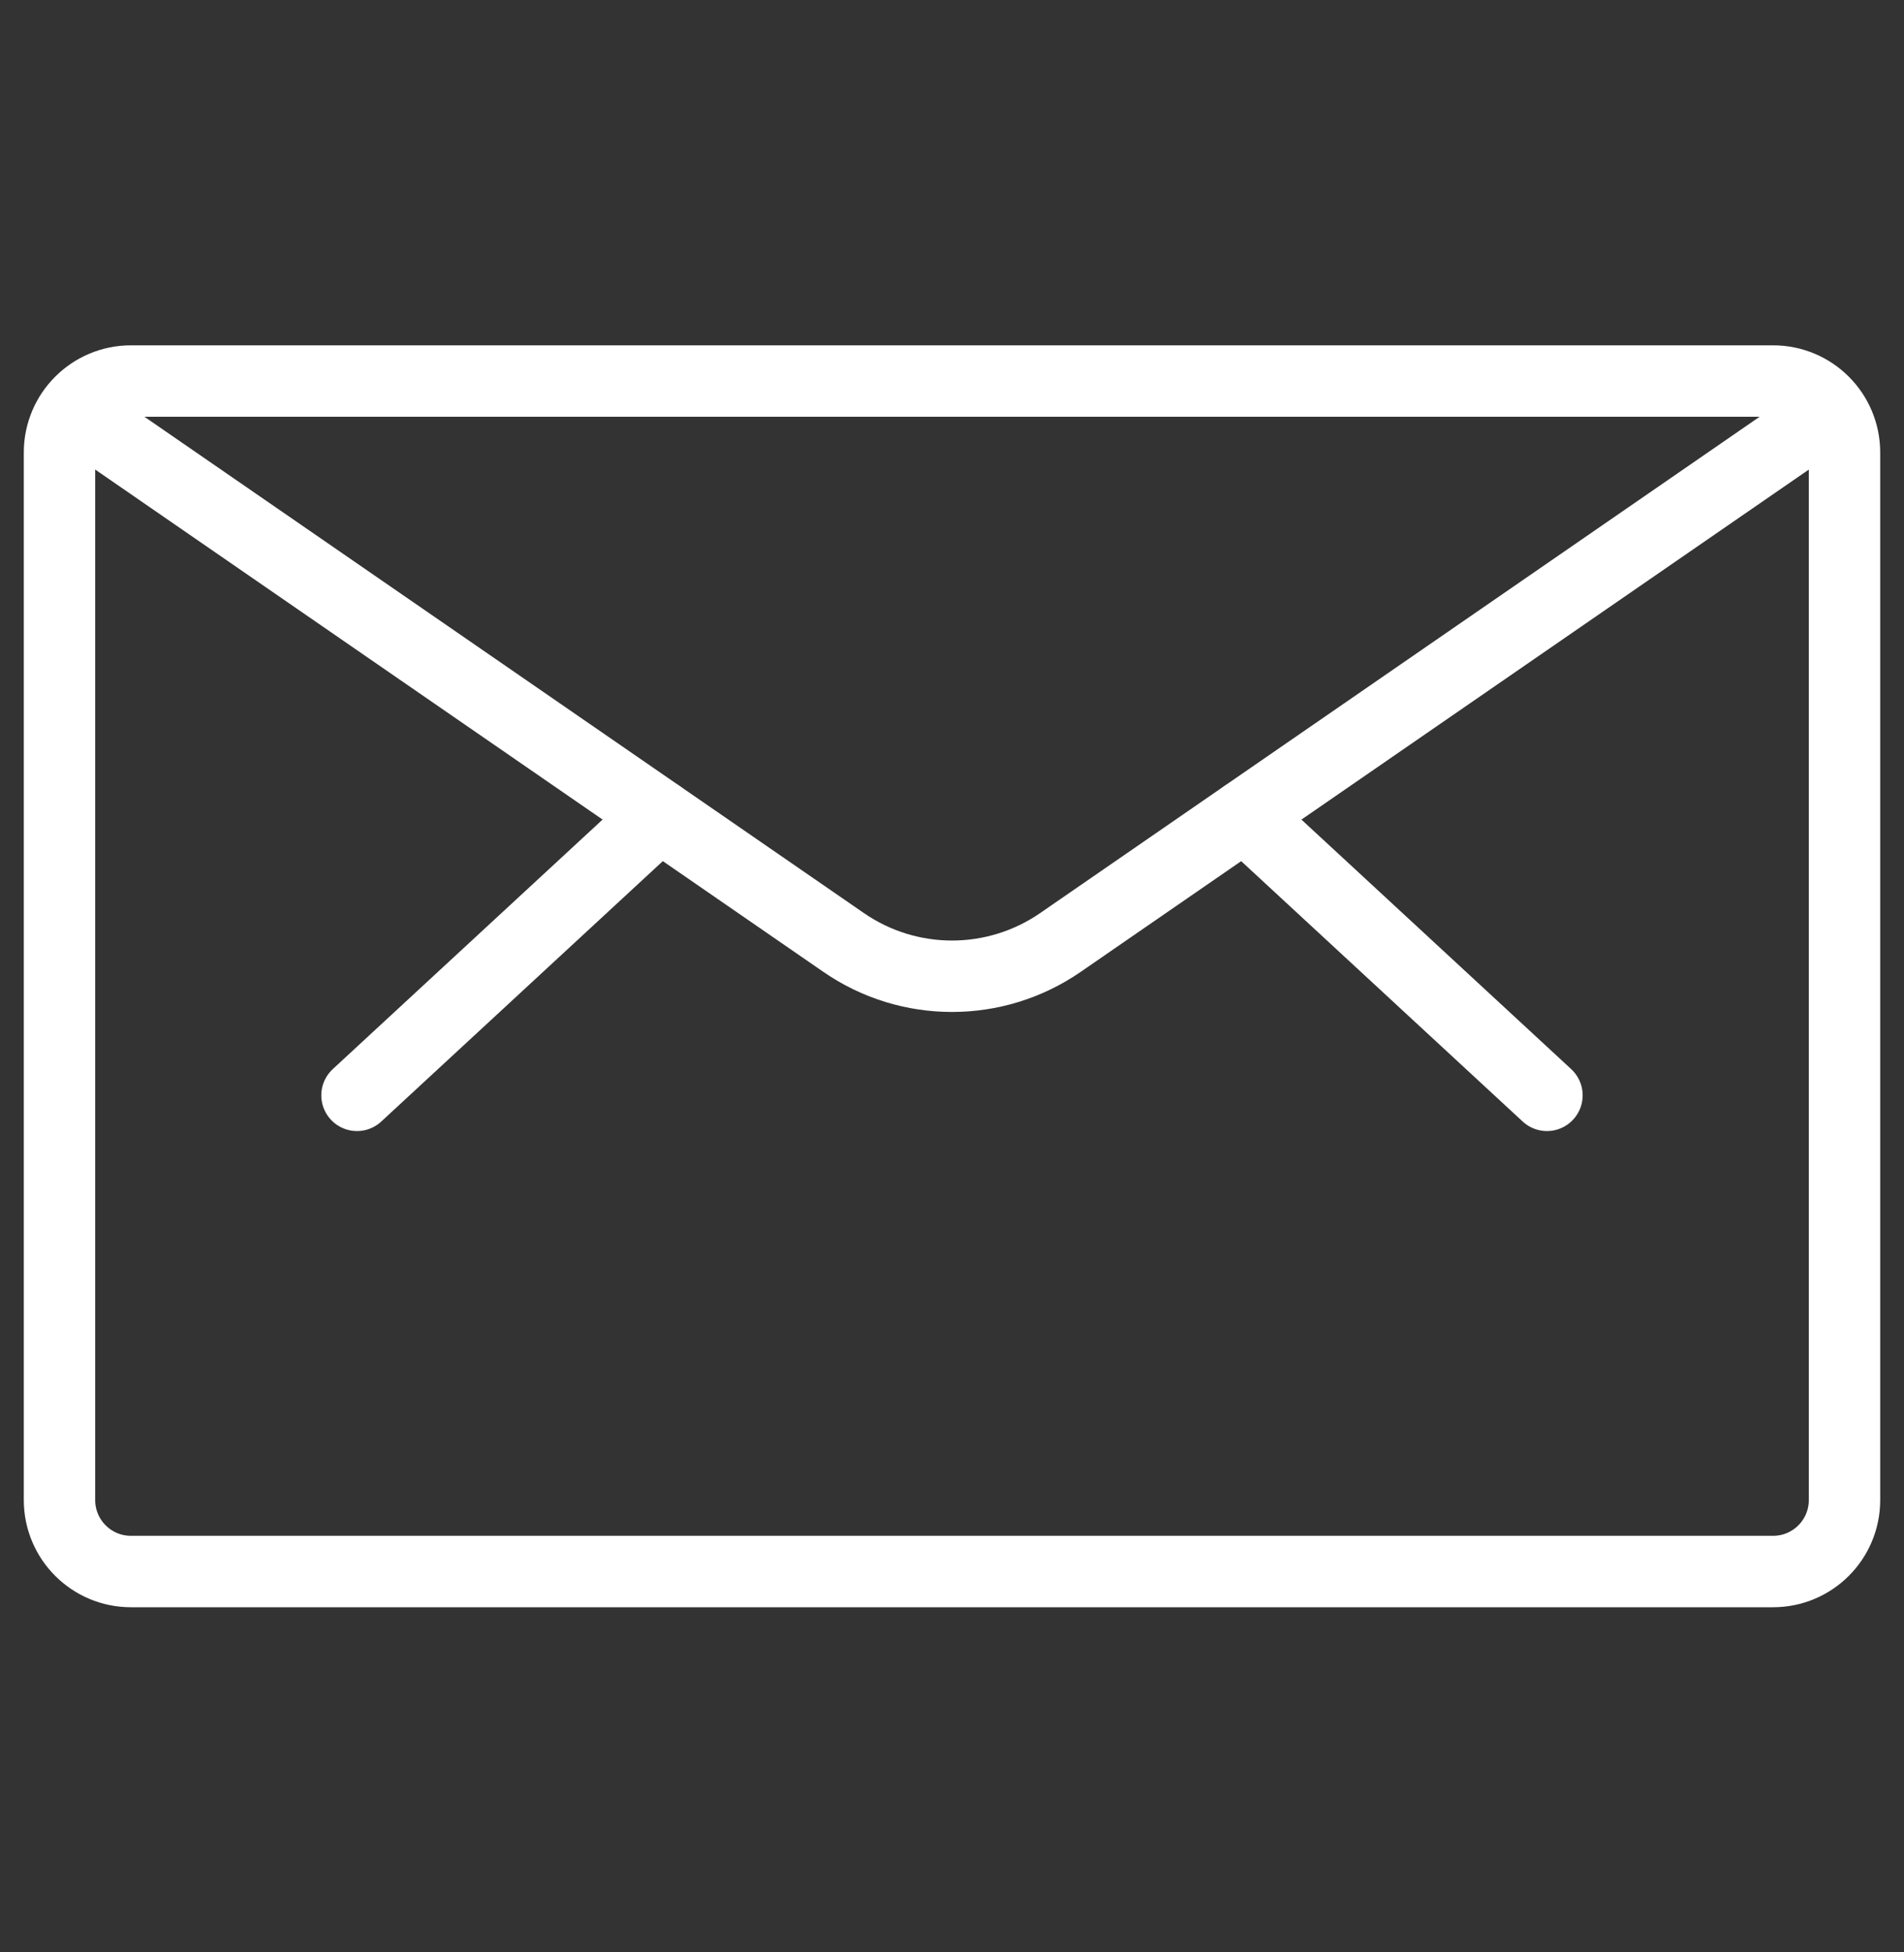 <?xml version="1.0" encoding="UTF-8"?>
<svg xmlns="http://www.w3.org/2000/svg" width="40" height="41" viewBox="0 0 40 41" fill="none">
  <rect x="0" y="0" width="40" height="41" fill="#333333" stroke="none"/>
  <path fill-rule="evenodd" clip-rule="evenodd" d="M1.25 9.502C1.25 8.673 1.922 8.002 2.75 8.002H37.25C38.078 8.002 38.75 8.673 38.75 9.502V31.502C38.75 32.33 38.078 33.002 37.25 33.002H2.75C1.922 33.002 1.25 32.33 1.25 31.502V9.502Z" stroke="white" stroke-width="1.5" stroke-linecap="round" stroke-linejoin="round"></path>
  <path d="M26.145 17.127L32.499 23.002" stroke="white" stroke-width="1.5" stroke-linecap="round" stroke-linejoin="round"></path>
  <path d="M13.855 17.127L7.5 23.002" stroke="white" stroke-width="1.5" stroke-linecap="round" stroke-linejoin="round"></path>
  <path d="M38.134 8.858L22.279 19.791C20.907 20.738 19.093 20.738 17.722 19.791L1.867 8.858" stroke="white" stroke-width="1.5" stroke-linecap="round" stroke-linejoin="round"></path>
</svg>
